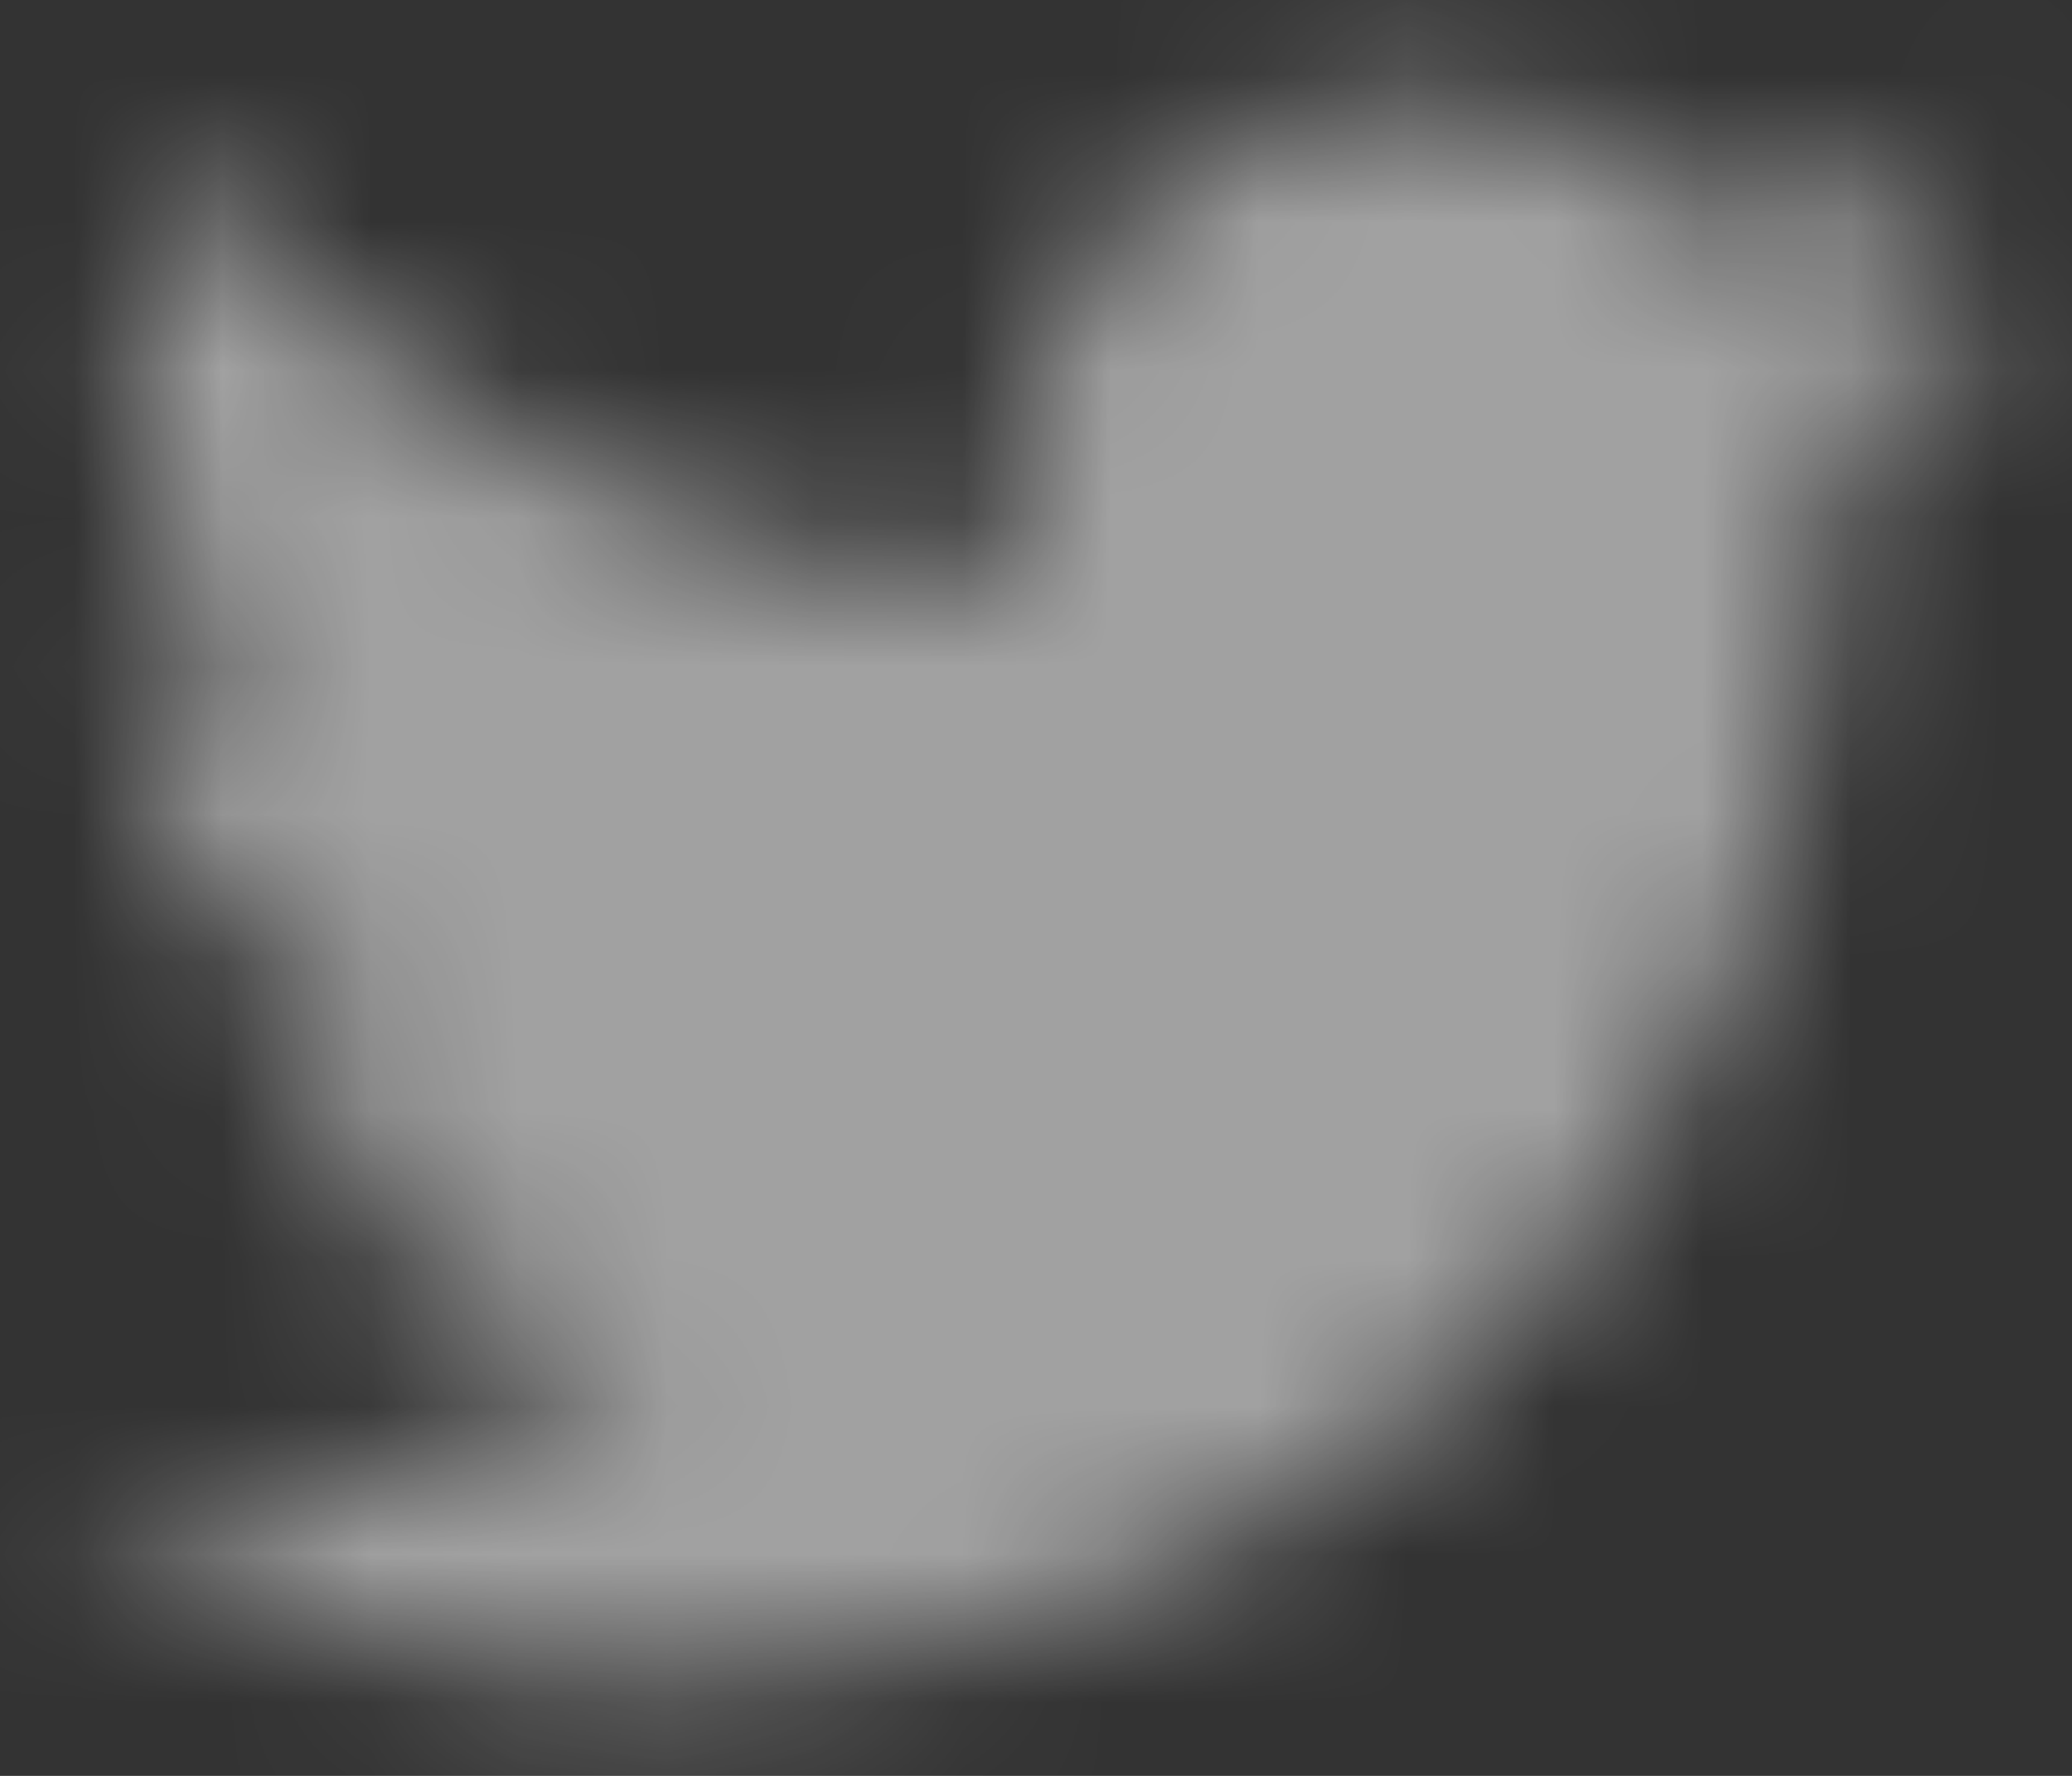 <?xml version="1.0" encoding="UTF-8"?>
<svg width="14px" height="12px" viewBox="0 0 14 12" version="1.1" xmlns="http://www.w3.org/2000/svg" xmlns:xlink="http://www.w3.org/1999/xlink">
    <rect x="0" y="0" width="14" height="12" fill="#333333" stroke="none"/>
    <!-- Generator: Sketch 50.2 (55047) - http://www.bohemiancoding.com/sketch -->
    <title>Icon / Social / Twitter</title>
    <desc>Created with Sketch.</desc>
    <defs>
        <path d="M13.291,5.341 L13.321,5.693 C13.301,7.555 12.629,9.269 11.303,10.836 C9.978,12.403 8.049,13.236 5.519,13.333 C4.741,13.333 3.999,13.226 3.292,13.01 C2.584,12.795 1.931,12.501 1.333,12.129 C1.552,12.148 1.771,12.158 1.991,12.158 C2.629,12.158 3.236,12.06 3.815,11.864 C4.392,11.669 4.91,11.384 5.369,11.012 C4.771,10.993 4.243,10.811 3.785,10.468 C3.326,10.126 3.007,9.68 2.828,9.131 C2.987,9.171 3.157,9.19 3.336,9.19 C3.595,9.19 3.834,9.161 4.054,9.102 C3.416,8.965 2.892,8.657 2.484,8.176 C2.075,7.696 1.871,7.124 1.871,6.457 L1.871,6.428 C2.23,6.624 2.638,6.732 3.097,6.751 C2.738,6.516 2.449,6.203 2.23,5.811 C2.011,5.419 1.901,4.983 1.901,4.503 C1.901,4.023 2.021,3.578 2.26,3.166 C2.937,3.989 3.759,4.646 4.726,5.135 C5.693,5.625 6.754,5.909 7.91,5.987 C7.85,5.792 7.821,5.586 7.821,5.37 C7.84,4.606 8.109,3.97 8.628,3.46 C9.146,2.951 9.783,2.686 10.541,2.667 C11.378,2.686 12.056,2.971 12.574,3.519 C13.191,3.401 13.77,3.186 14.308,2.872 C14.088,3.519 13.69,4.018 13.112,4.371 C13.65,4.293 14.168,4.146 14.667,3.93 C14.288,4.479 13.829,4.949 13.291,5.341" id="tw-path"></path>
    </defs>
    <g id="NM-2018-STYLE-BIBLE" stroke="none" stroke-width="1" fill="none" fill-rule="evenodd">
        <g id="NM2018-/-Navigation-/-Annotated" transform="translate(-1442, -499)">
            <g id="Group-12" transform="translate(80, 488)">
                <g id="Social-Bar" transform="translate(0, 2)">
                    <g id="Social-Icons-[8h]" transform="translate(1337, 7)">
                        <g id="Icon-/-Social-/-Twitter" transform="translate(24, 0)">
                            <mask id="tw-mask" fill="white">
                                <use xlink:href="#tw-path"></use>
                            </mask>
                            <g id="Icon/Social/Twitter"></g>
                            <g id="✱-/-Color-/-Icons-/-Selected-/-On-Secondary-/-Inactive--" mask="url(#tw-mask)" fill="#FFFFFF" fill-opacity="0.54" fill-rule="evenodd">
                                <rect id="Rectangle" x="0" y="0" width="16.08" height="16.08"></rect>
                            </g>
                        </g>
                    </g>
                </g>
            </g>
        </g>
    </g>
</svg>